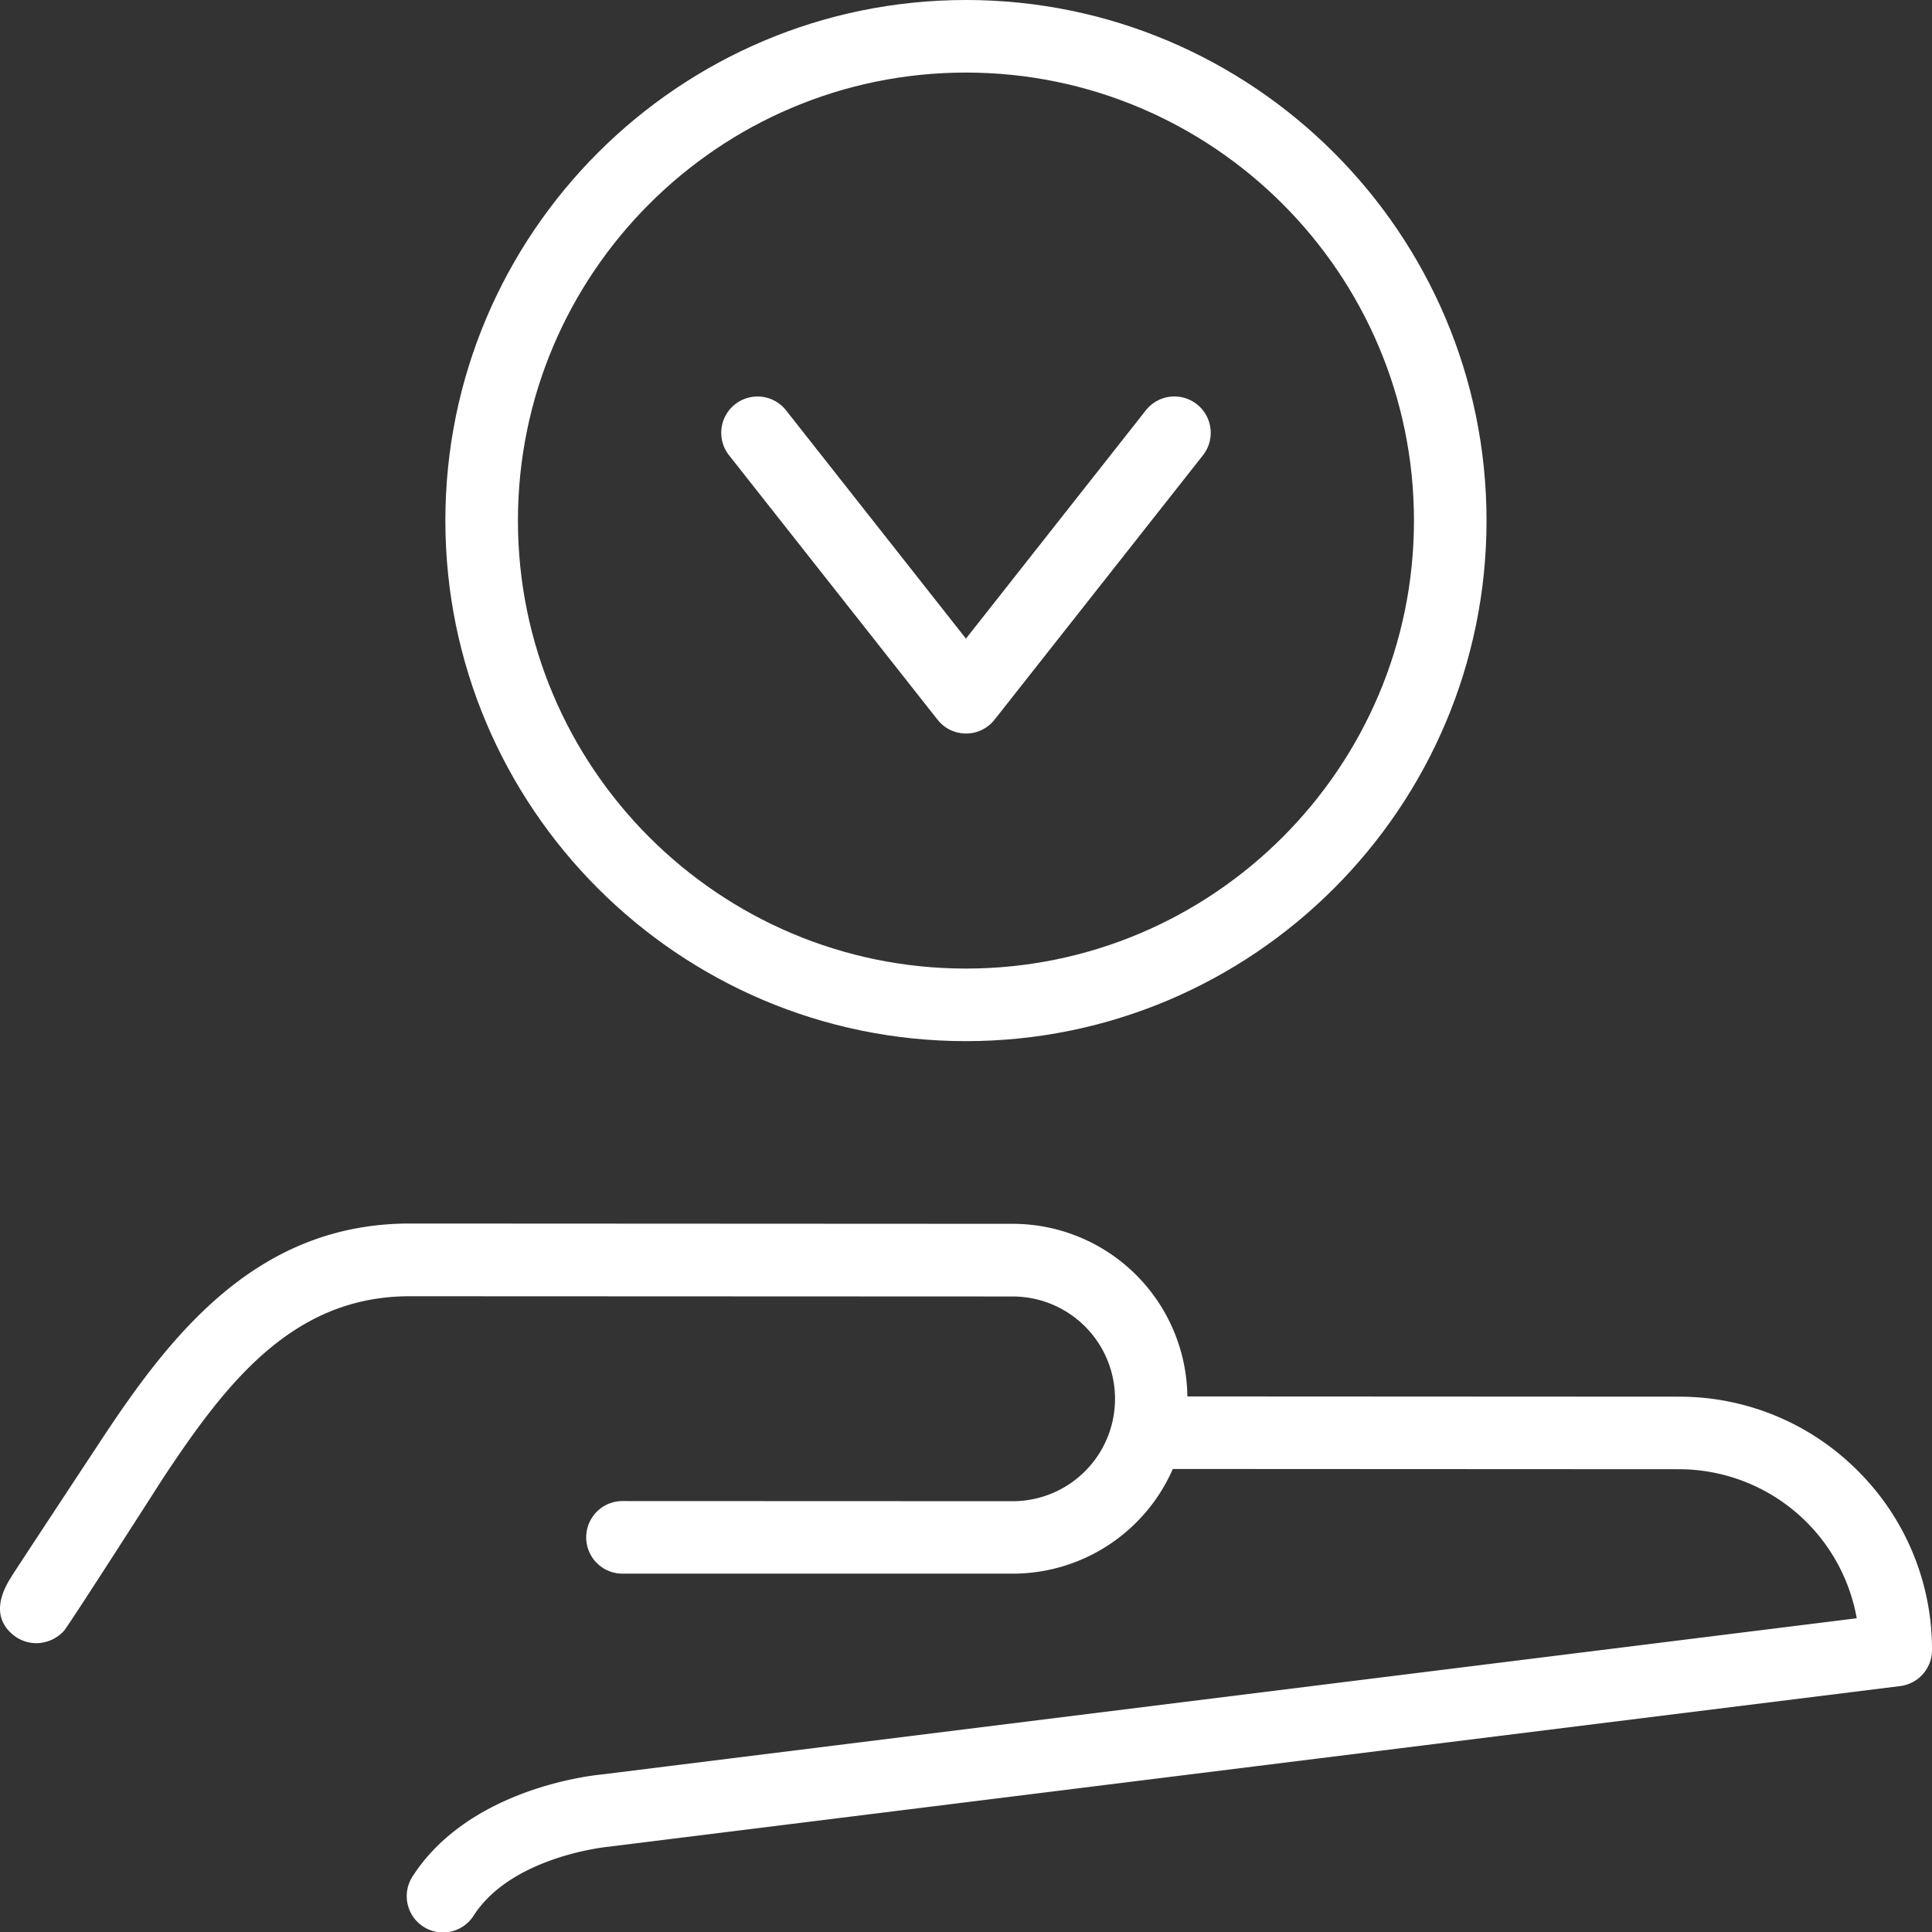 <svg viewBox="0 0 776.89 776.93" xmlns="http://www.w3.org/2000/svg"><rect x="0" y="0" width="776.89" height="776.93" fill="#333333" stroke="none"/><g fill="#fff"><path d="m388.42 418.66c115.43 0 209.34-93.9 209.34-209.33s-93.91-209.33-209.34-209.33-209.33 93.91-209.33 209.33 93.91 209.33 209.33 209.33zm0-389.48c99.34 0 180.16 80.82 180.16 180.15s-80.82 180.15-180.16 180.15-180.15-80.81-180.15-180.15 80.81-180.15 180.15-180.15z"/><path d="m377 289.4a14.59 14.59 0 0 0 22.92 0l83.8-106.32a14.59 14.59 0 1 0 -22.96-18.08l-72.34 91.8-72.34-91.8a14.59 14.59 0 0 0 -22.92 18.07z"/><path d="m747.1 591.49a101.13 101.13 0 0 0 -72-29.86l-197.64-.1a70.27 70.27 0 0 0 -70.26-69.41l-242.39-.12h-.06c-61.31 0-95.88 44.48-123.47 86.17 0 0-35.13 53.25-36.8 56-2.31 3.75-9.33 15.17 1 23.4a14.8 14.8 0 0 0 9.15 3.18 15.16 15.16 0 0 0 11.12-5c1.68-1.77 39.87-61.42 39.87-61.42 25.49-38.52 52.26-73.09 99.14-73.09h.05l242.4.1a41.16 41.16 0 1 1 0 82.32l-157.27-.06a14.6 14.6 0 0 0 0 29.19h157.27a70.29 70.29 0 0 0 64.4-42.09l203.52.1a72.69 72.69 0 0 1 71.5 59.93l-504.81 62.83c-5 .48-53.35 6-75.85 40.88a14.59 14.59 0 1 0 24.53 15.8c15.4-23.9 53.76-27.6 54.11-27.63.19-.01 519.49-64.61 519.49-64.61a14.59 14.59 0 0 0 12.79-14.47 101.17 101.17 0 0 0 -29.79-72.04z"/></g></svg>